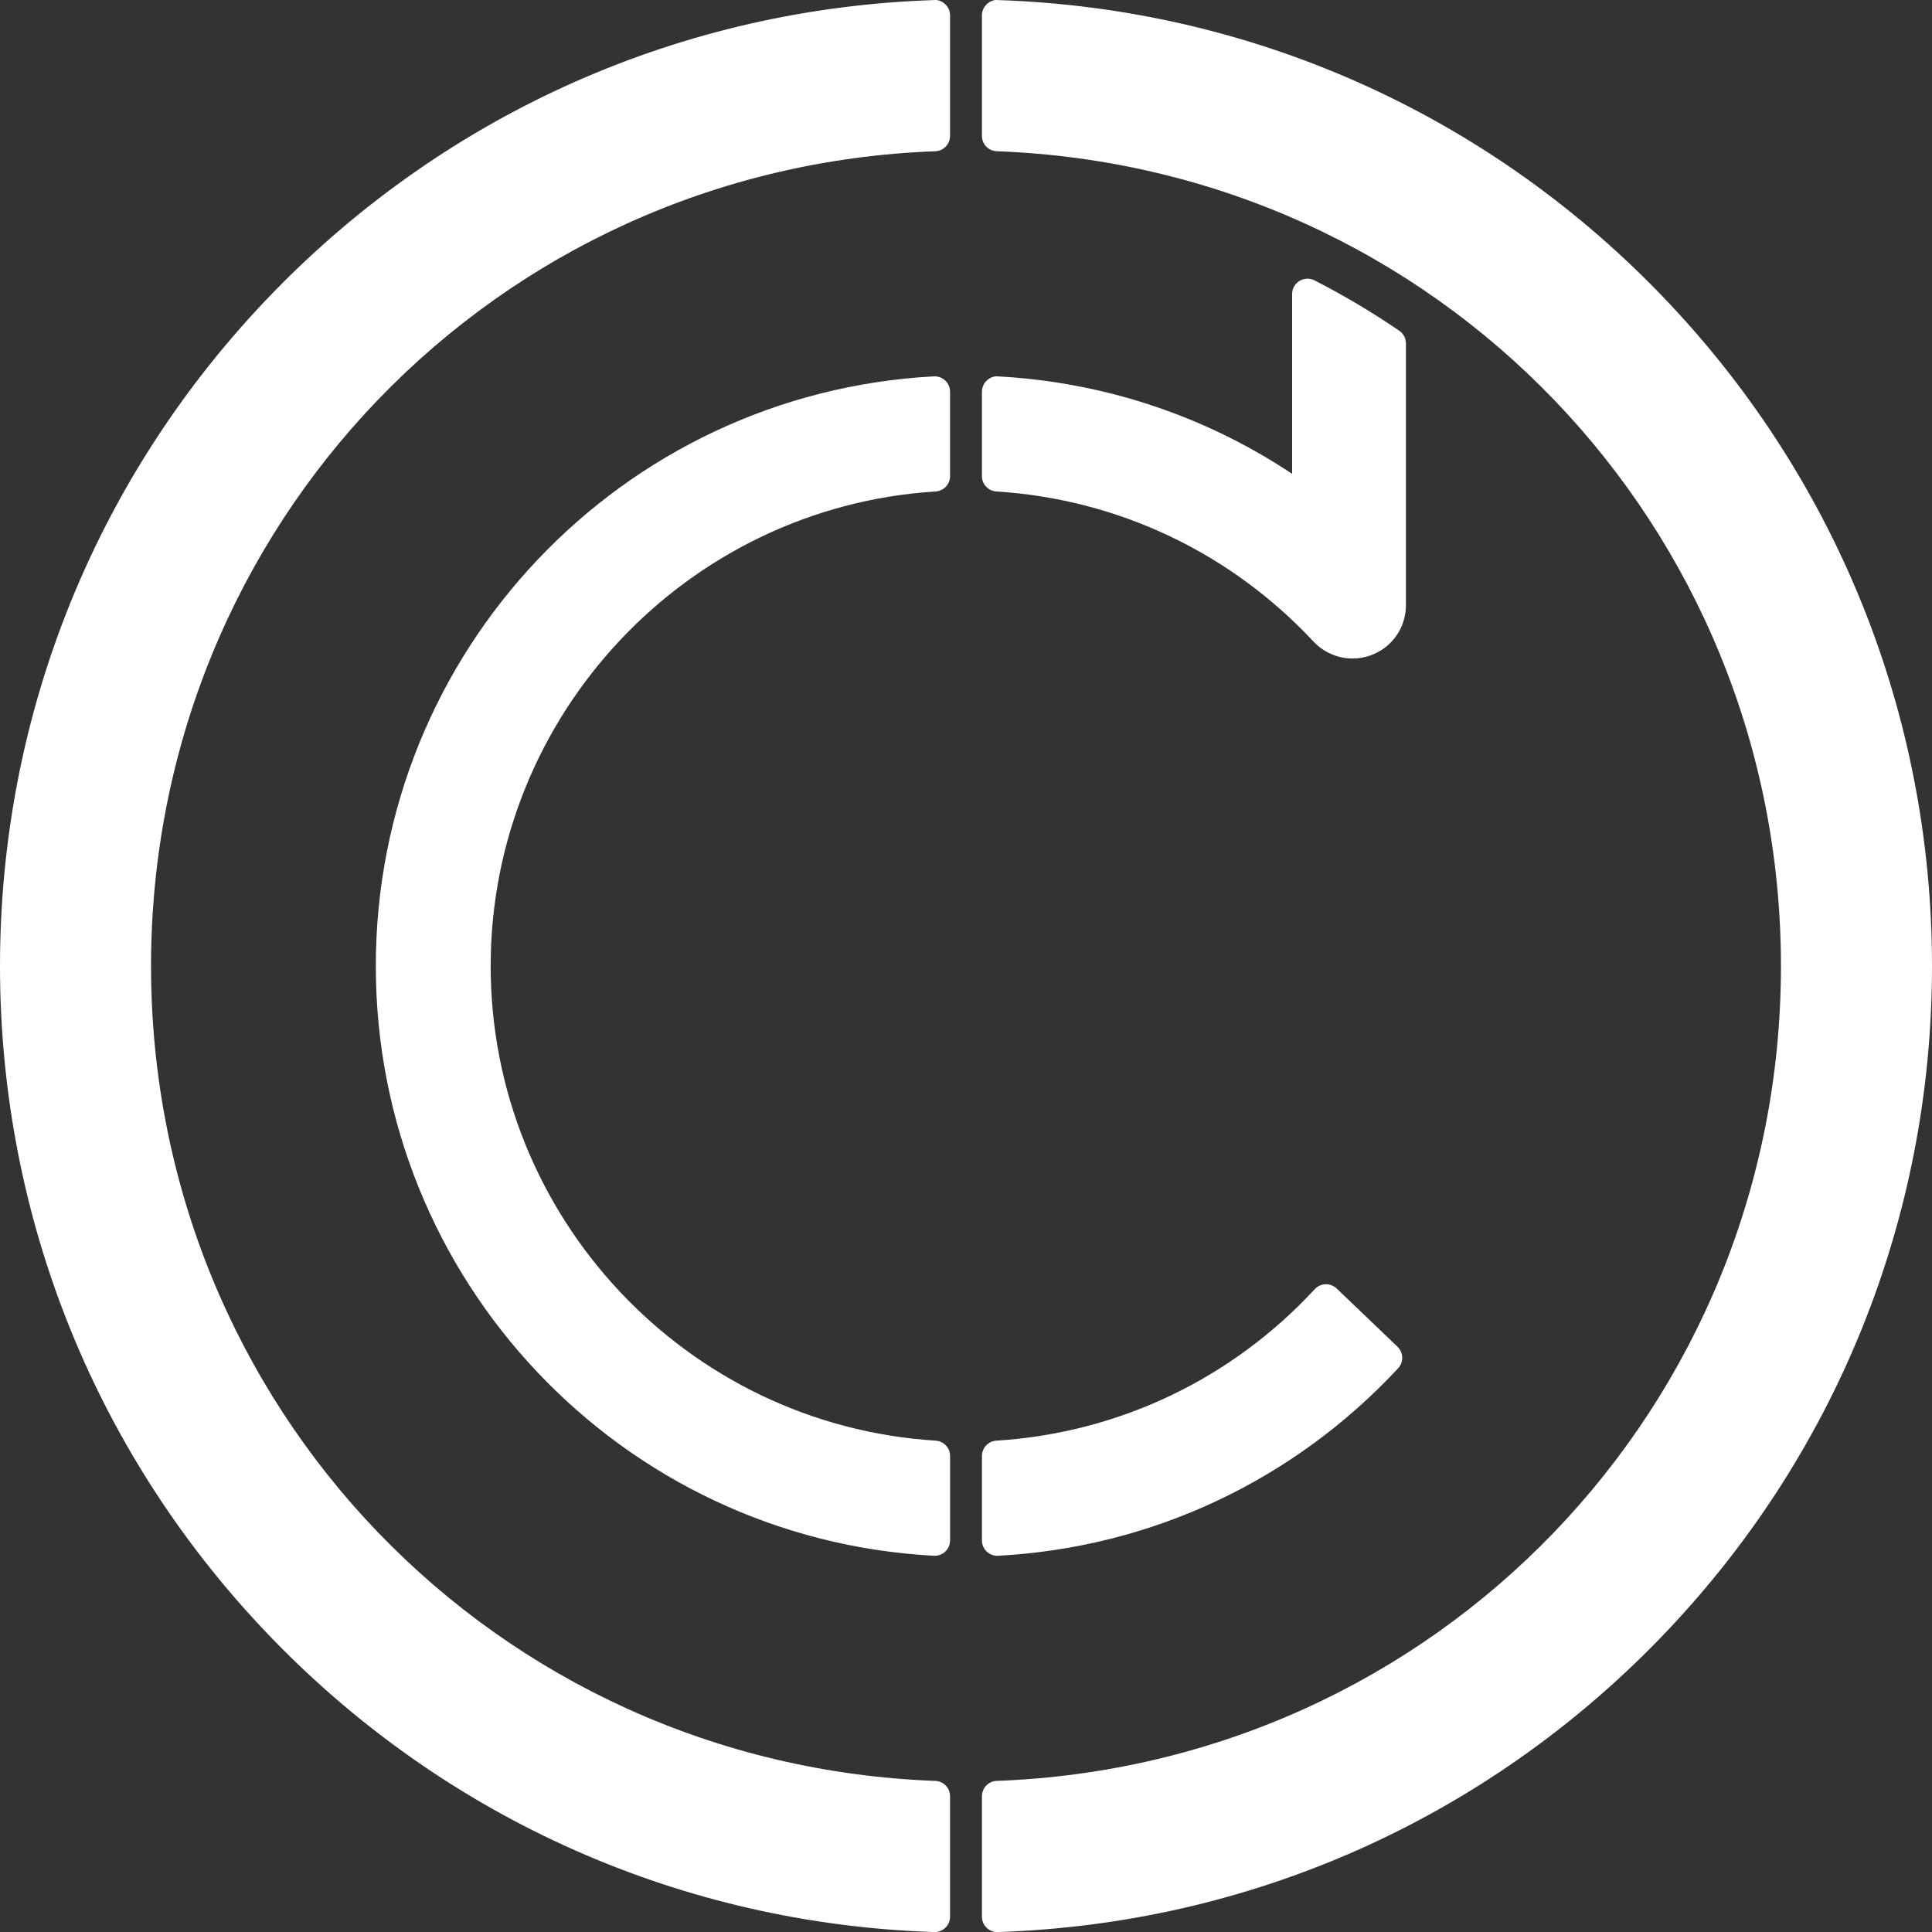 <?xml version="1.0" encoding="UTF-8" standalone="no"?><svg xmlns="http://www.w3.org/2000/svg" xmlns:xlink="http://www.w3.org/1999/xlink" fill="#ffffff" height="126" preserveAspectRatio="xMidYMid meet" version="1" viewBox="0.0 -0.0 126.0 126.0" width="126" zoomAndPan="magnify"><rect x="0.0" y="-0.0" width="126.0" height="126.0" fill="#333333" stroke="none"/><g id="change1_1"><path d="M60.906,24.545C40.497,25.64,24.51,42.534,24.51,63.004s15.987,37.364,36.396,38.459c0.018,0.001,0.036,0.001,0.054,0.001 c0.255,0,0.502-0.098,0.688-0.274c0.199-0.188,0.313-0.451,0.313-0.726v-5.51c0-0.528-0.41-0.965-0.938-0.998 C44.748,92.935,32,79.339,32,63.004s12.748-29.931,29.022-30.952c0.527-0.033,0.938-0.47,0.938-0.998v-5.51 c0-0.274-0.113-0.537-0.313-0.726C61.449,24.63,61.178,24.532,60.906,24.545z" fill="inherit"/><path d="M60.928,0.005c-16.392,0.531-31.717,7.32-43.153,19.115C6.312,30.943,0,46.528,0,63.004s6.312,32.062,17.774,43.884 c11.437,11.795,26.762,18.584,43.153,19.115c0.011,0.001,0.021,0.001,0.032,0.001c0.259,0,0.509-0.101,0.695-0.281 c0.195-0.188,0.305-0.448,0.305-0.719v-7.86c0-0.538-0.426-0.979-0.963-0.999C32.316,115.085,9.85,91.744,9.85,63.004 S32.316,10.923,60.997,9.864c0.537-0.02,0.963-0.461,0.963-0.999v-7.86c0-0.271-0.109-0.53-0.305-0.719 C61.461,0.097,61.203-0.027,60.928,0.005z" fill="inherit"/><path d="M108.226,19.121C96.789,7.326,81.464,0.537,65.072,0.005c-0.268-0.033-0.533,0.092-0.728,0.28 c-0.195,0.188-0.305,0.448-0.305,0.719v7.86c0,0.538,0.426,0.979,0.963,0.999c28.681,1.06,51.147,24.401,51.147,53.141 s-22.467,52.081-51.147,53.141c-0.537,0.02-0.963,0.461-0.963,0.999v7.86c0,0.271,0.109,0.53,0.305,0.719 c0.187,0.181,0.437,0.281,0.695,0.281c0.011,0,0.021,0,0.032-0.001c16.392-0.531,31.717-7.32,43.153-19.115 C119.688,95.066,126,79.481,126,63.004S119.688,30.943,108.226,19.121z" fill="inherit"/><path d="M64.978,32.052c7.907,0.499,15.249,3.97,20.672,9.774c0.682,0.73,1.607,1.12,2.557,1.12c0.431,0,0.866-0.08,1.285-0.245 c1.336-0.527,2.199-1.798,2.199-3.237v-17.07c0-0.331-0.163-0.64-0.437-0.826c-1.789-1.22-3.649-2.324-5.529-3.284 c-0.312-0.158-0.681-0.143-0.978,0.038c-0.297,0.182-0.478,0.505-0.478,0.853v11.727c-5.699-3.792-12.288-5.981-19.176-6.354 c-0.277-0.031-0.543,0.084-0.741,0.272c-0.199,0.188-0.313,0.451-0.313,0.726v5.51C64.04,31.582,64.45,32.019,64.978,32.052z" fill="inherit"/><path d="M65.04,101.464c0.018,0,0.036,0,0.054-0.001c9.989-0.539,19.254-4.882,26.089-12.229c0.372-0.399,0.354-1.025-0.041-1.403 l-3.97-3.8c-0.194-0.185-0.469-0.287-0.722-0.277c-0.269,0.009-0.521,0.124-0.704,0.321c-5.432,5.873-12.808,9.382-20.769,9.881 c-0.527,0.033-0.938,0.47-0.938,0.998v5.51c0,0.274,0.113,0.537,0.313,0.726C64.538,101.367,64.785,101.464,65.04,101.464z" fill="inherit"/></g></svg>